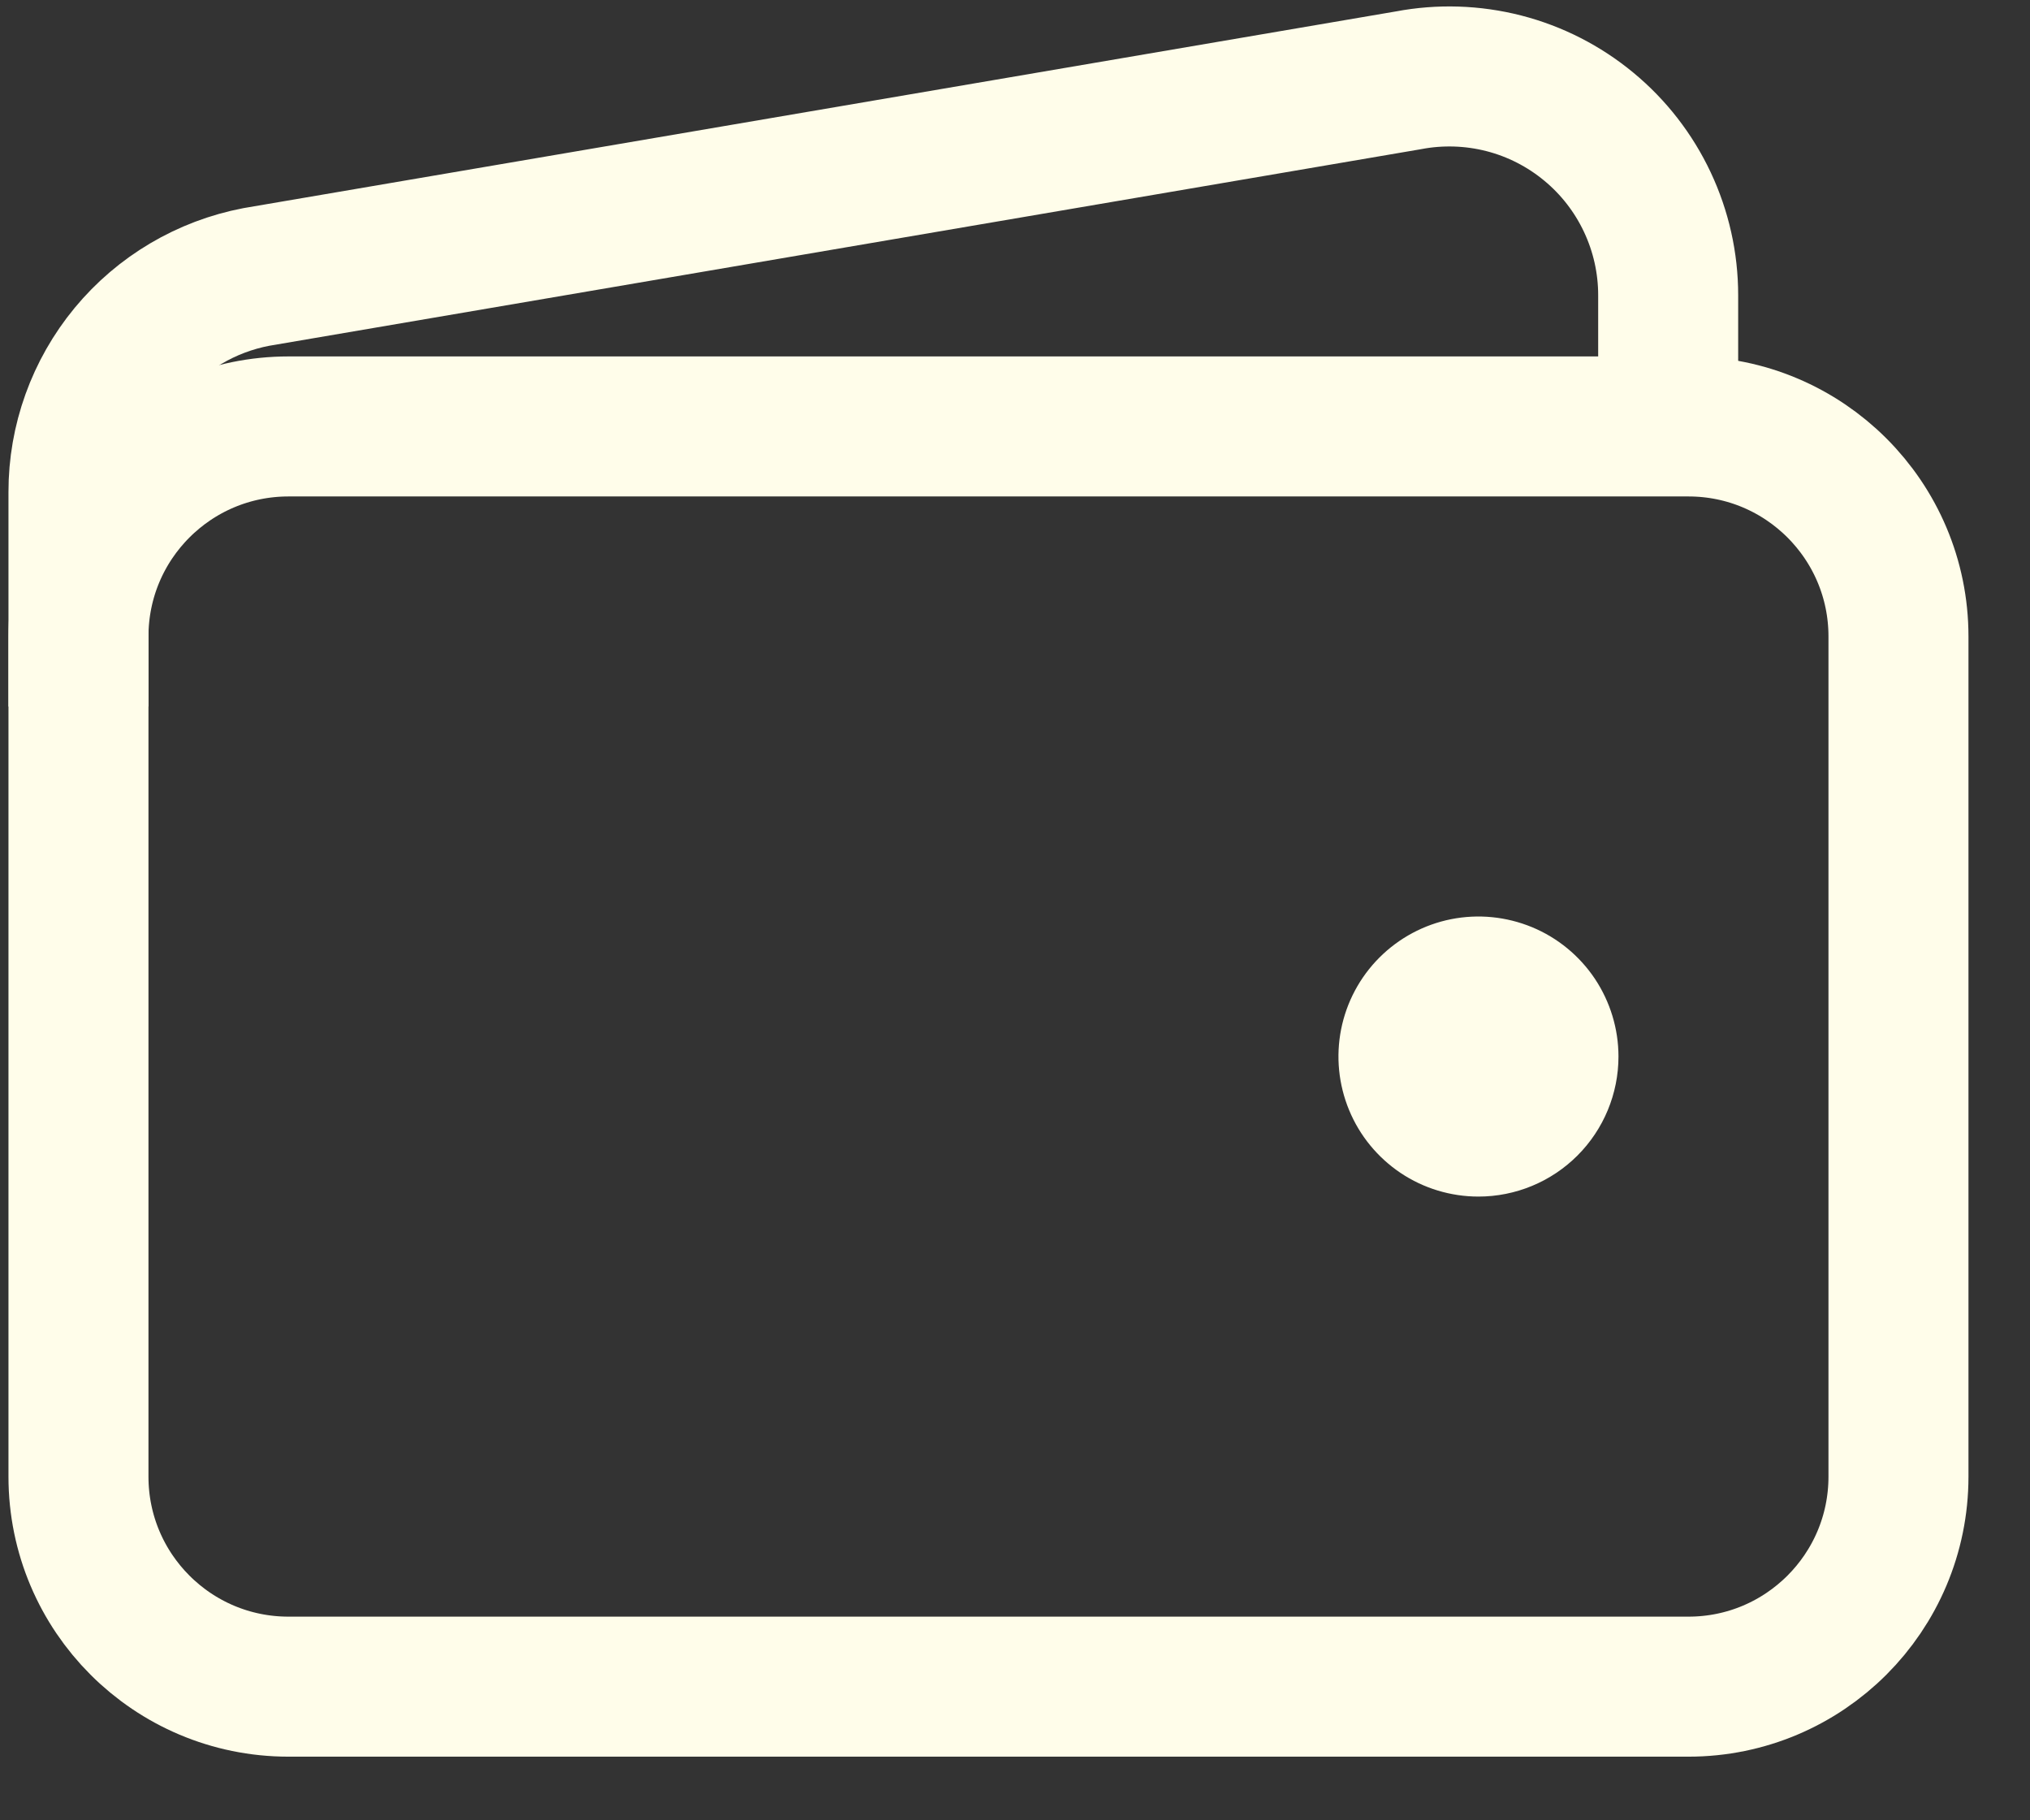 <svg width="29" height="26" viewBox="0 0 29 26" fill="none" xmlns="http://www.w3.org/2000/svg">
<rect x="0" y="0" width="29" height="26" fill="#333333" stroke="none"/>
<path d="M24.121 6.091H4.121C2.464 6.091 1.121 7.434 1.121 9.091V21.091C1.121 22.748 2.464 24.091 4.121 24.091H24.121C25.777 24.091 27.121 22.748 27.121 21.091V9.091C27.121 7.434 25.777 6.091 24.121 6.091Z" stroke="#FFFDEA" stroke-width="2" stroke-linejoin="round"/>
<path d="M23.831 6.091V4.216C23.831 3.756 23.729 3.302 23.533 2.886C23.337 2.47 23.052 2.102 22.697 1.809C22.343 1.516 21.928 1.304 21.483 1.19C21.038 1.076 20.572 1.061 20.121 1.147L3.661 3.956C2.946 4.093 2.301 4.474 1.837 5.035C1.374 5.596 1.12 6.301 1.121 7.028V10.091" stroke="#FFFDEA" stroke-width="2" stroke-linejoin="round"/>
<path d="M21.121 17.091C20.725 17.091 20.338 16.974 20.009 16.754C19.681 16.534 19.424 16.222 19.273 15.856C19.122 15.491 19.082 15.089 19.159 14.701C19.236 14.313 19.427 13.956 19.706 13.677C19.986 13.397 20.343 13.206 20.73 13.129C21.118 13.052 21.52 13.092 21.886 13.243C22.251 13.394 22.564 13.651 22.784 13.98C23.003 14.309 23.121 14.695 23.121 15.091C23.121 15.621 22.91 16.13 22.535 16.505C22.16 16.88 21.651 17.091 21.121 17.091Z" fill="#FFFDEA"/>
</svg>
